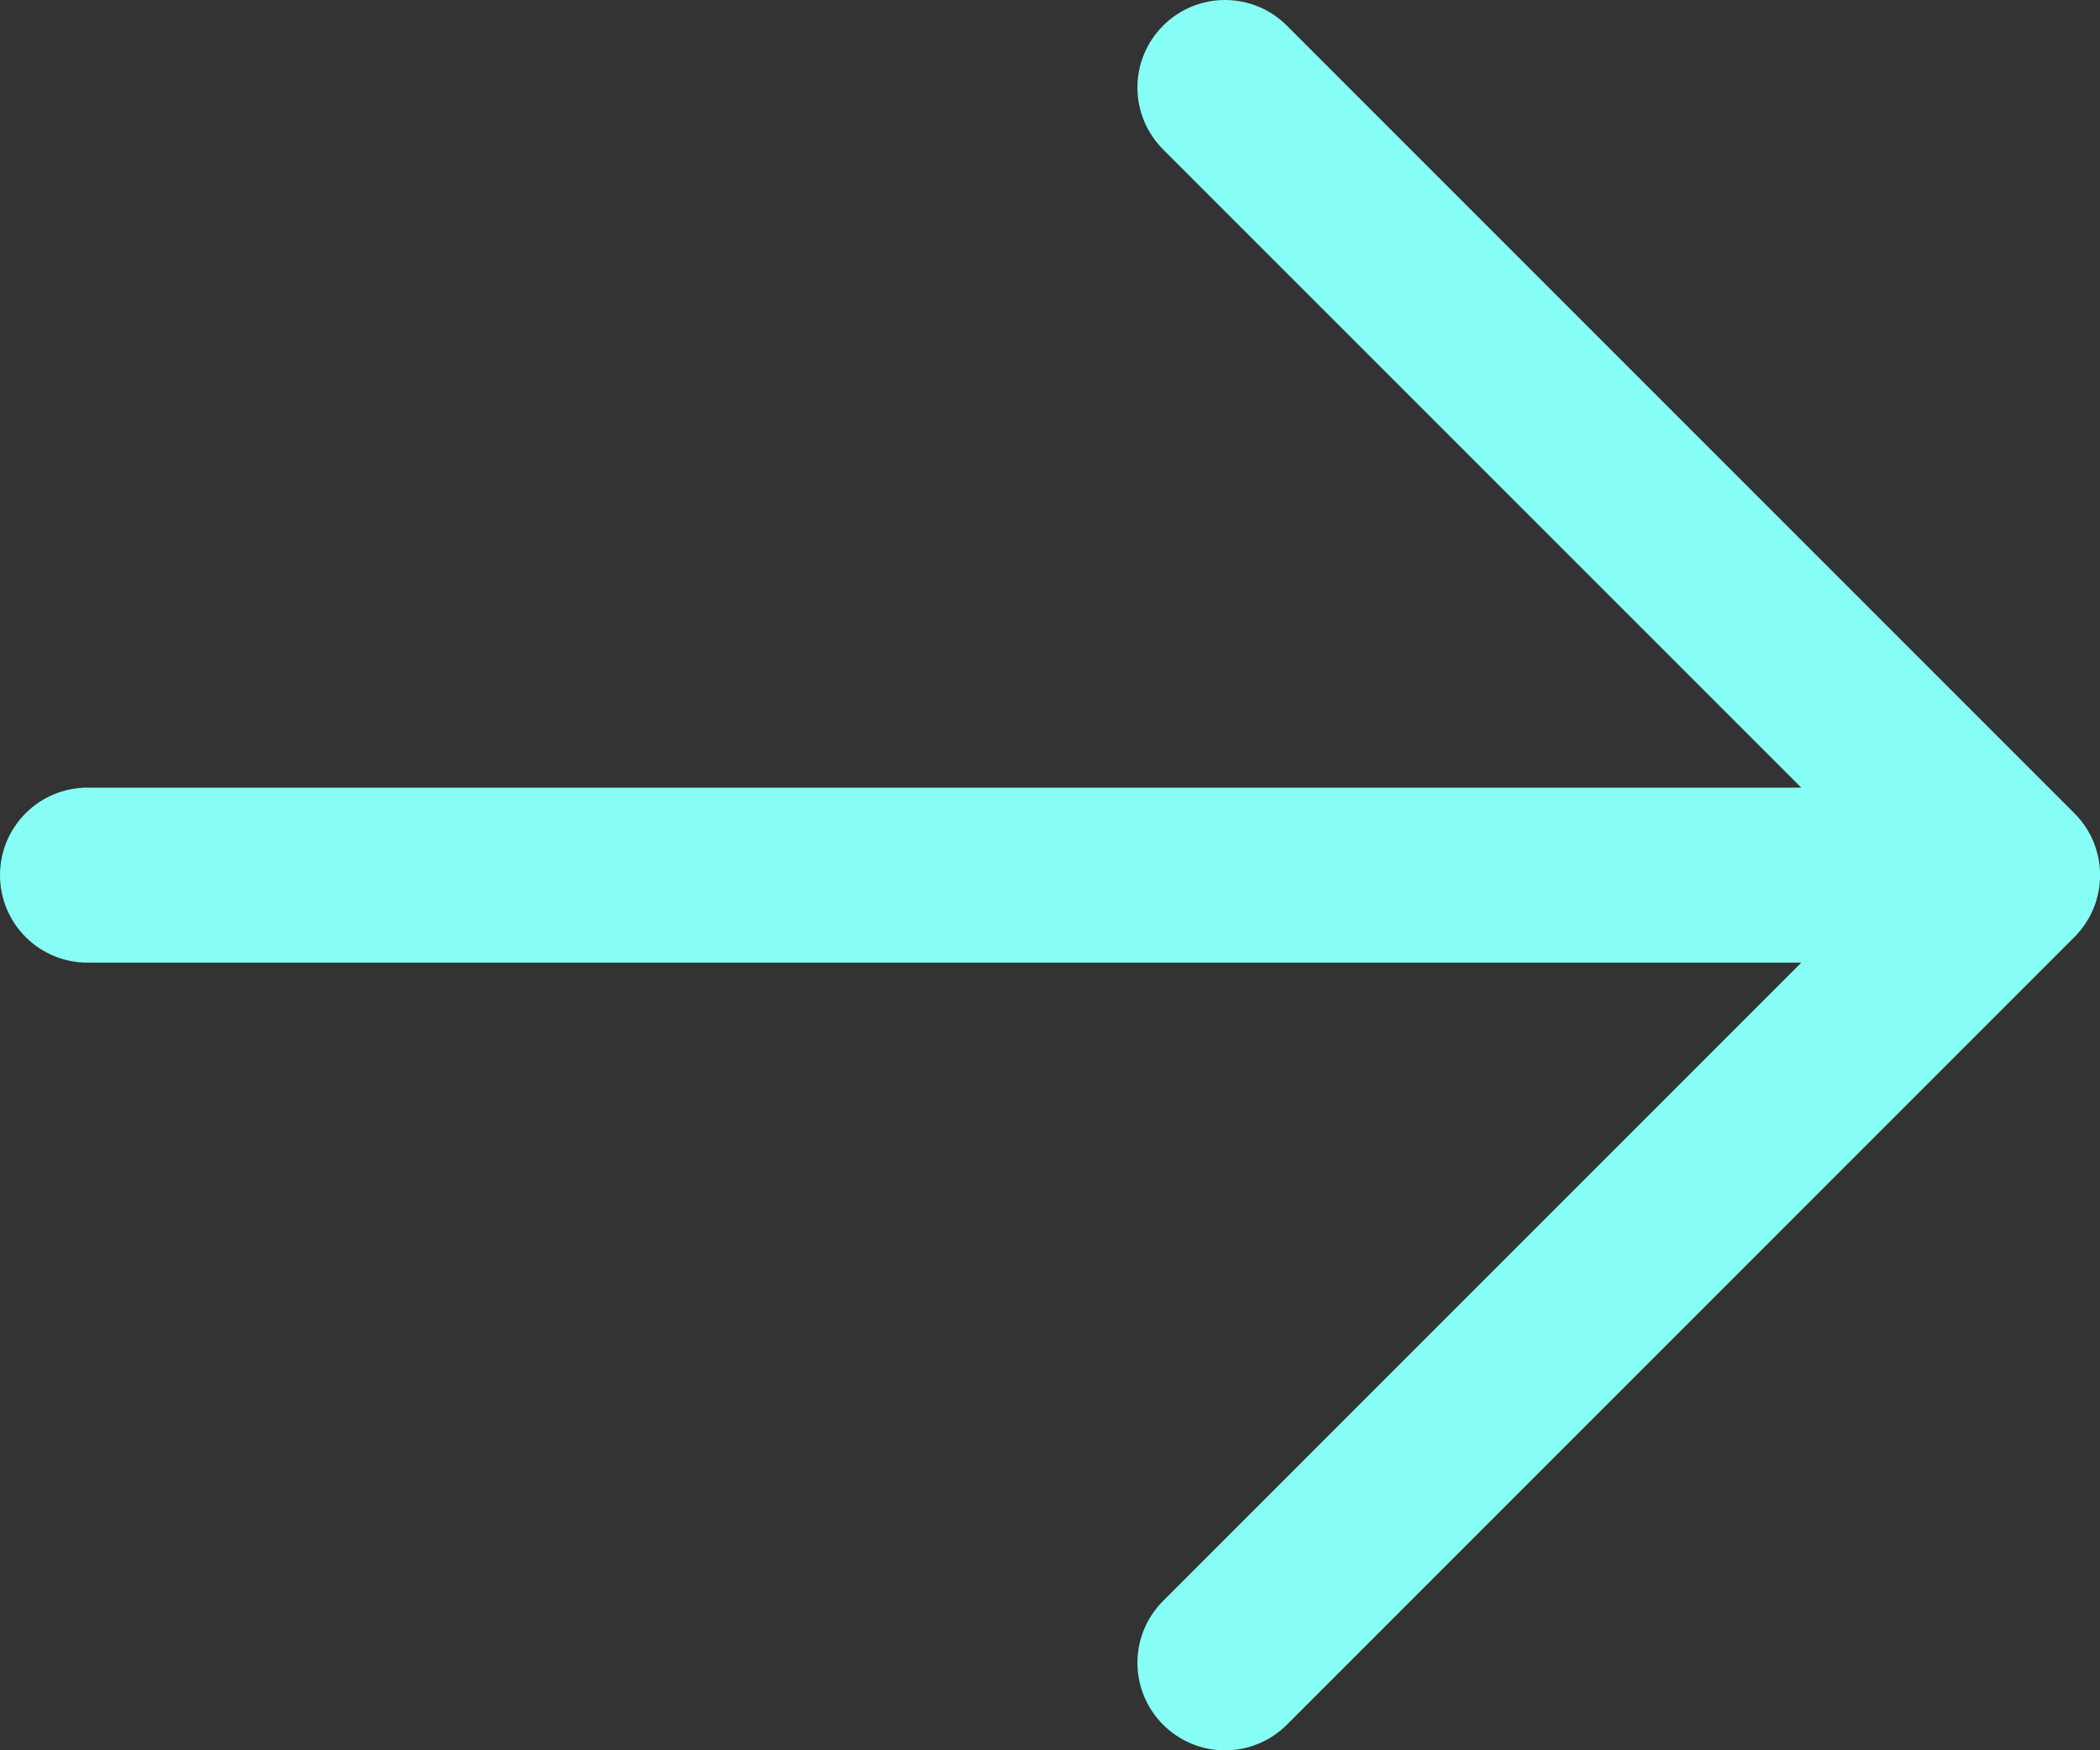 <svg width="24" height="20" viewBox="0 0 24 20" fill="none" xmlns="http://www.w3.org/2000/svg">
<rect x="0" y="0" width="24" height="20" fill="#333333" stroke="none"/>
<path d="M23.707 10.708L14.707 19.708C14.52 19.895 14.265 20.001 14 20.001C13.735 20.001 13.48 19.895 13.293 19.708C13.105 19.52 12.999 19.265 12.999 19C12.999 18.735 13.105 18.48 13.293 18.293L20.586 11H1C0.735 11 0.48 10.895 0.293 10.707C0.105 10.52 0 10.265 0 10C0 9.735 0.105 9.48 0.293 9.293C0.48 9.105 0.735 9 1 9H20.586L13.293 1.708C13.105 1.52 12.999 1.265 12.999 1C12.999 0.735 13.105 0.48 13.293 0.293C13.48 0.105 13.735 -0 14 -0C14.265 -0 14.52 0.105 14.707 0.293L23.707 9.293C23.8 9.385 23.874 9.496 23.925 9.617C23.975 9.739 24.001 9.869 24.001 10C24.001 10.132 23.975 10.262 23.925 10.383C23.874 10.504 23.8 10.615 23.707 10.708Z" fill="#86FEF5"/>
</svg>
